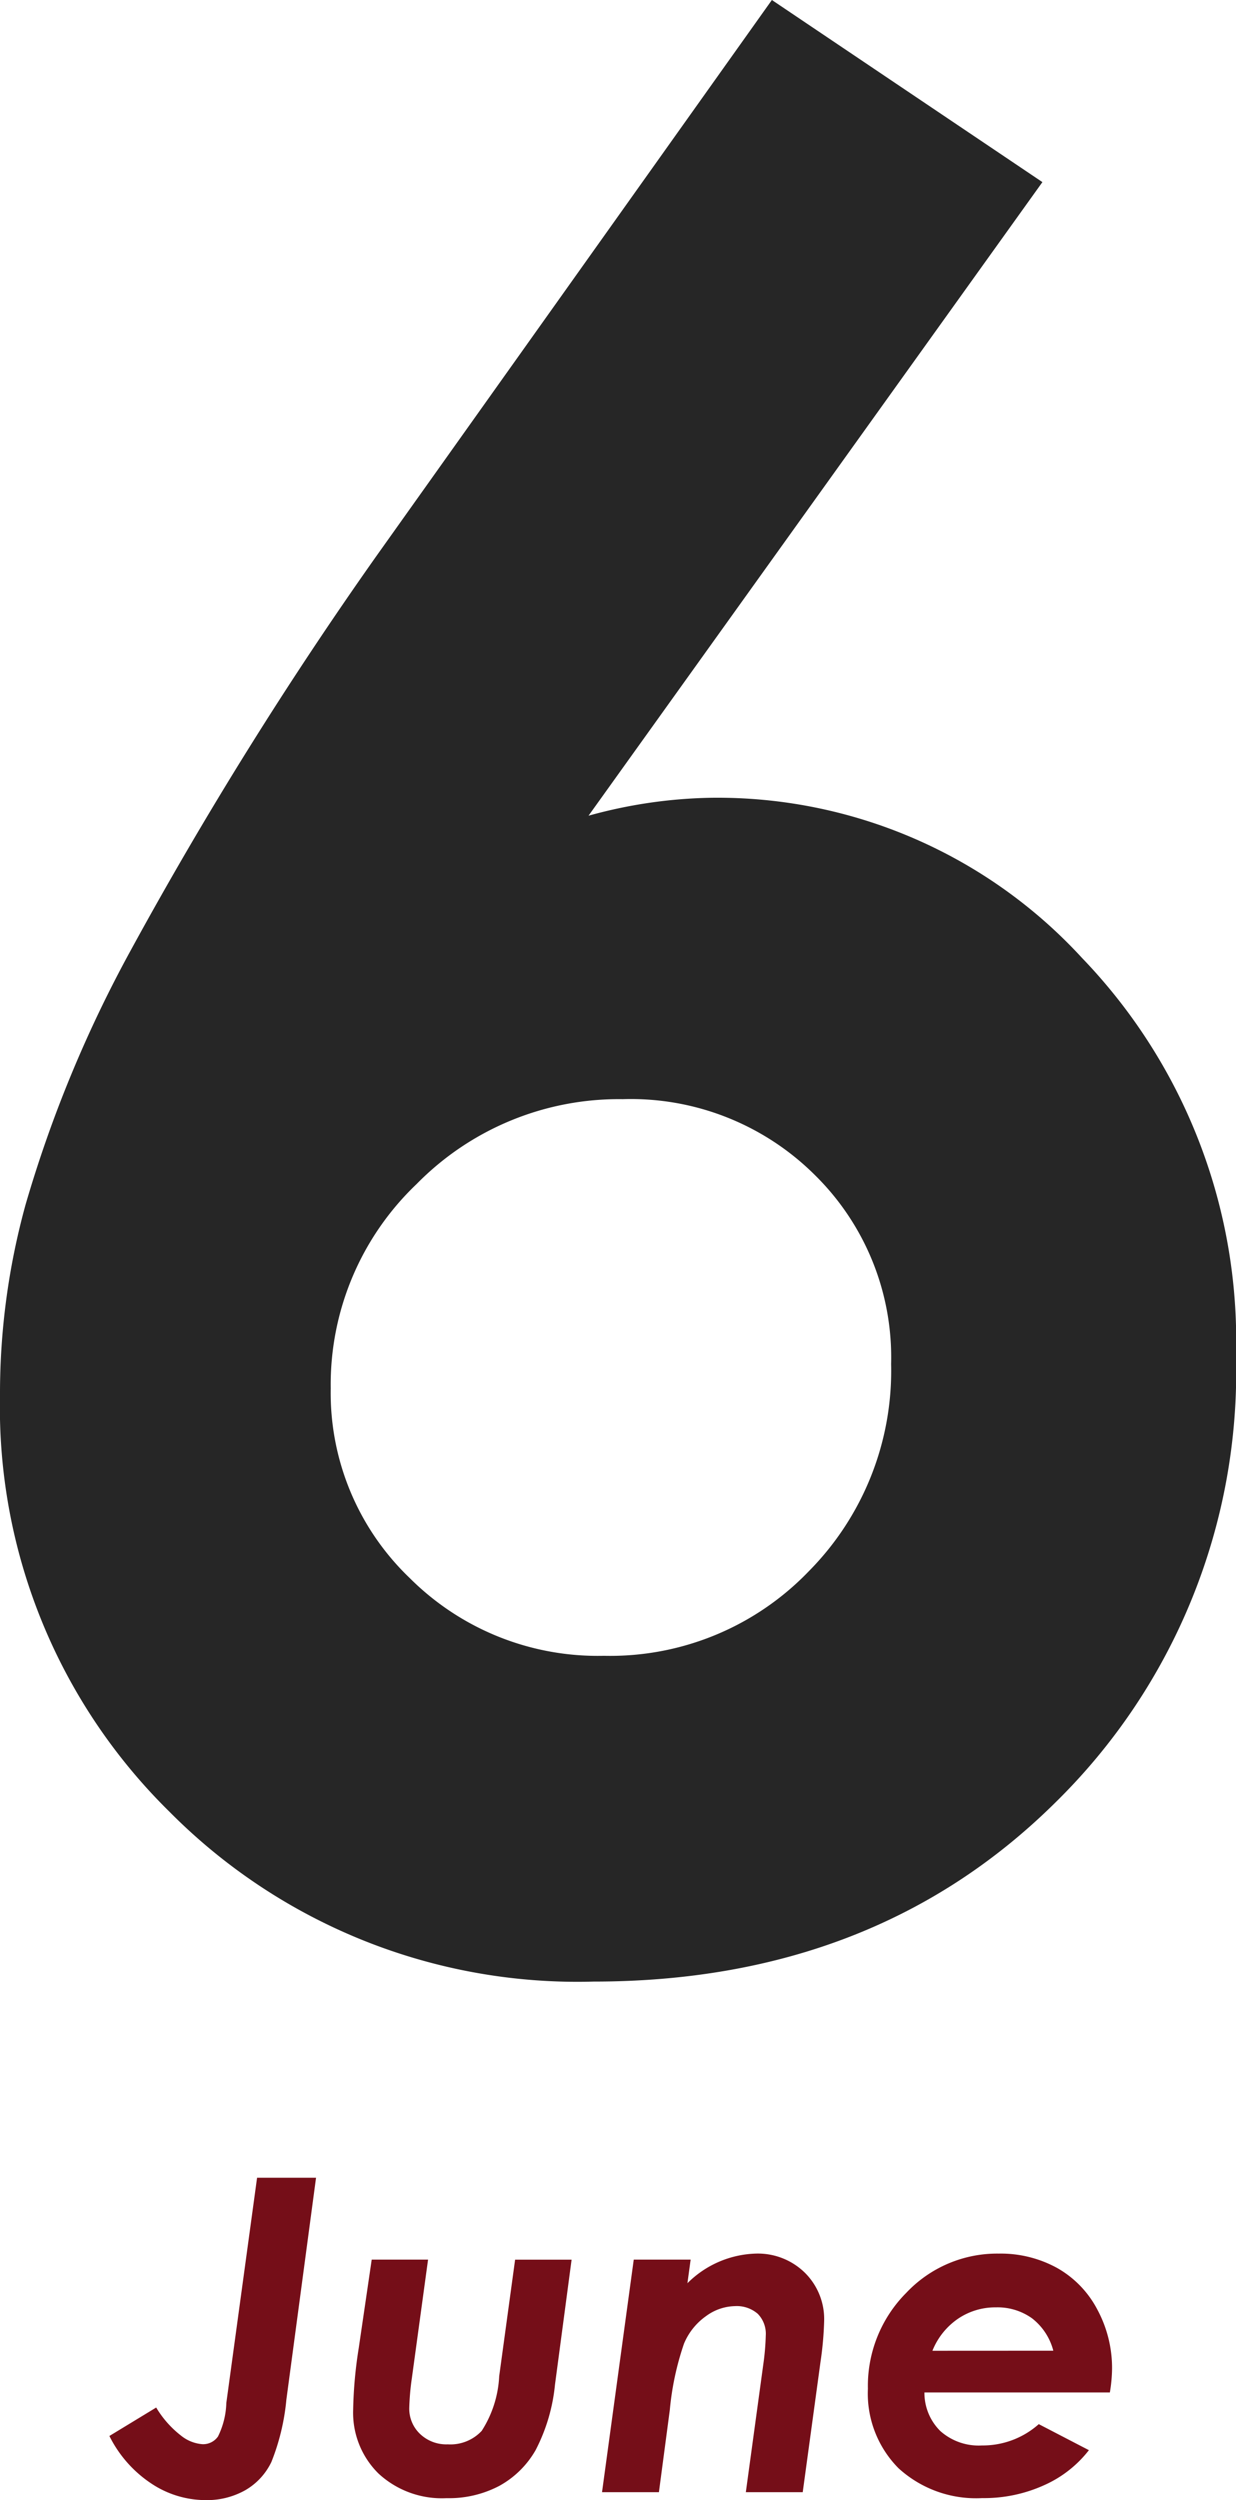 <svg xmlns="http://www.w3.org/2000/svg" width="56.484" height="114.216" viewBox="0 0 56.484 114.216"><g transform="translate(-483 -3955.641)"><path d="M39.551-88.359l12.363,8.32L31.172-51.094a22.226,22.226,0,0,1,5.625-.82A22.629,22.629,0,0,1,53.73-44.59a25.207,25.207,0,0,1,7.031,18.164A27.554,27.554,0,0,1,52.5-6.006Q44.238,2.168,31.406,2.168A26.254,26.254,0,0,1,12.012-5.6,25.908,25.908,0,0,1,4.277-24.609a32.468,32.468,0,0,1,1.172-8.73,57.705,57.705,0,0,1,4.8-11.6A184.087,184.087,0,0,1,21.5-62.988Zm-6.8,50.215a12.946,12.946,0,0,0-9.434,3.876,12.648,12.648,0,0,0-3.926,9.337A11.7,11.7,0,0,0,23-16.268a12.152,12.152,0,0,0,8.877,3.553,12.581,12.581,0,0,0,9.346-3.847A13.008,13.008,0,0,0,45-26.047a11.679,11.679,0,0,0-3.486-8.633A11.918,11.918,0,0,0,32.754-38.145Z" transform="translate(478.723 4044)" fill="#262626"/><path d="M12.586,5.635h2.695L13.925,15.772a10.183,10.183,0,0,1-.684,2.847,2.968,2.968,0,0,1-1.192,1.289,3.57,3.57,0,0,1-1.827.454A4.486,4.486,0,0,1,7.747,19.6a5.584,5.584,0,0,1-1.91-2.168l2.139-1.3A4.607,4.607,0,0,0,9.1,17.407a1.78,1.78,0,0,0,.987.4.829.829,0,0,0,.713-.352,3.673,3.673,0,0,0,.381-1.533Zm5.239,3.74H20.4l-.742,5.43a11.429,11.429,0,0,0-.117,1.348,1.588,1.588,0,0,0,.489,1.182,1.74,1.74,0,0,0,1.271.479,1.957,1.957,0,0,0,1.55-.615,5.065,5.065,0,0,0,.8-2.5l.727-5.322h2.582L26.2,15.089a8.2,8.2,0,0,1-.886,2.992,4.294,4.294,0,0,1-1.65,1.626,4.936,4.936,0,0,1-2.418.566,4.264,4.264,0,0,1-3.114-1.128,3.9,3.9,0,0,1-1.155-2.916,19.918,19.918,0,0,1,.255-2.812Zm11.975,0h2.6l-.147,1.078A4.611,4.611,0,0,1,35.363,9.1a3.067,3.067,0,0,1,2.258.875,2.98,2.98,0,0,1,.88,2.2,15.422,15.422,0,0,1-.166,1.867L37.522,20h-2.6l.794-5.811a11.429,11.429,0,0,0,.117-1.348,1.3,1.3,0,0,0-.367-.991A1.462,1.462,0,0,0,34.42,11.5a2.3,2.3,0,0,0-1.314.454,2.907,2.907,0,0,0-1.01,1.26,12.927,12.927,0,0,0-.647,3.022L30.95,20h-2.6Zm18.509,7.516L50.6,18.08a5.324,5.324,0,0,1-2.046,1.6,6.65,6.65,0,0,1-2.827.59A5.254,5.254,0,0,1,41.9,18.906a4.844,4.844,0,0,1-1.4-3.633,6.026,6.026,0,0,1,1.753-4.38A5.706,5.706,0,0,1,46.482,9.1a5.347,5.347,0,0,1,2.661.654,4.658,4.658,0,0,1,1.841,1.9,5.631,5.631,0,0,1,.674,2.715,6.969,6.969,0,0,1-.1,1.074H43.084a2.452,2.452,0,0,0,.728,1.765,2.639,2.639,0,0,0,1.9.657A3.855,3.855,0,0,0,48.309,16.891Zm.664-3.355A2.744,2.744,0,0,0,48,12.056a2.708,2.708,0,0,0-1.65-.5,3.033,3.033,0,0,0-1.729.518,3.22,3.22,0,0,0-1.172,1.465Z" transform="translate(482.162 4049.495)" fill="#750e18"/></g></svg>